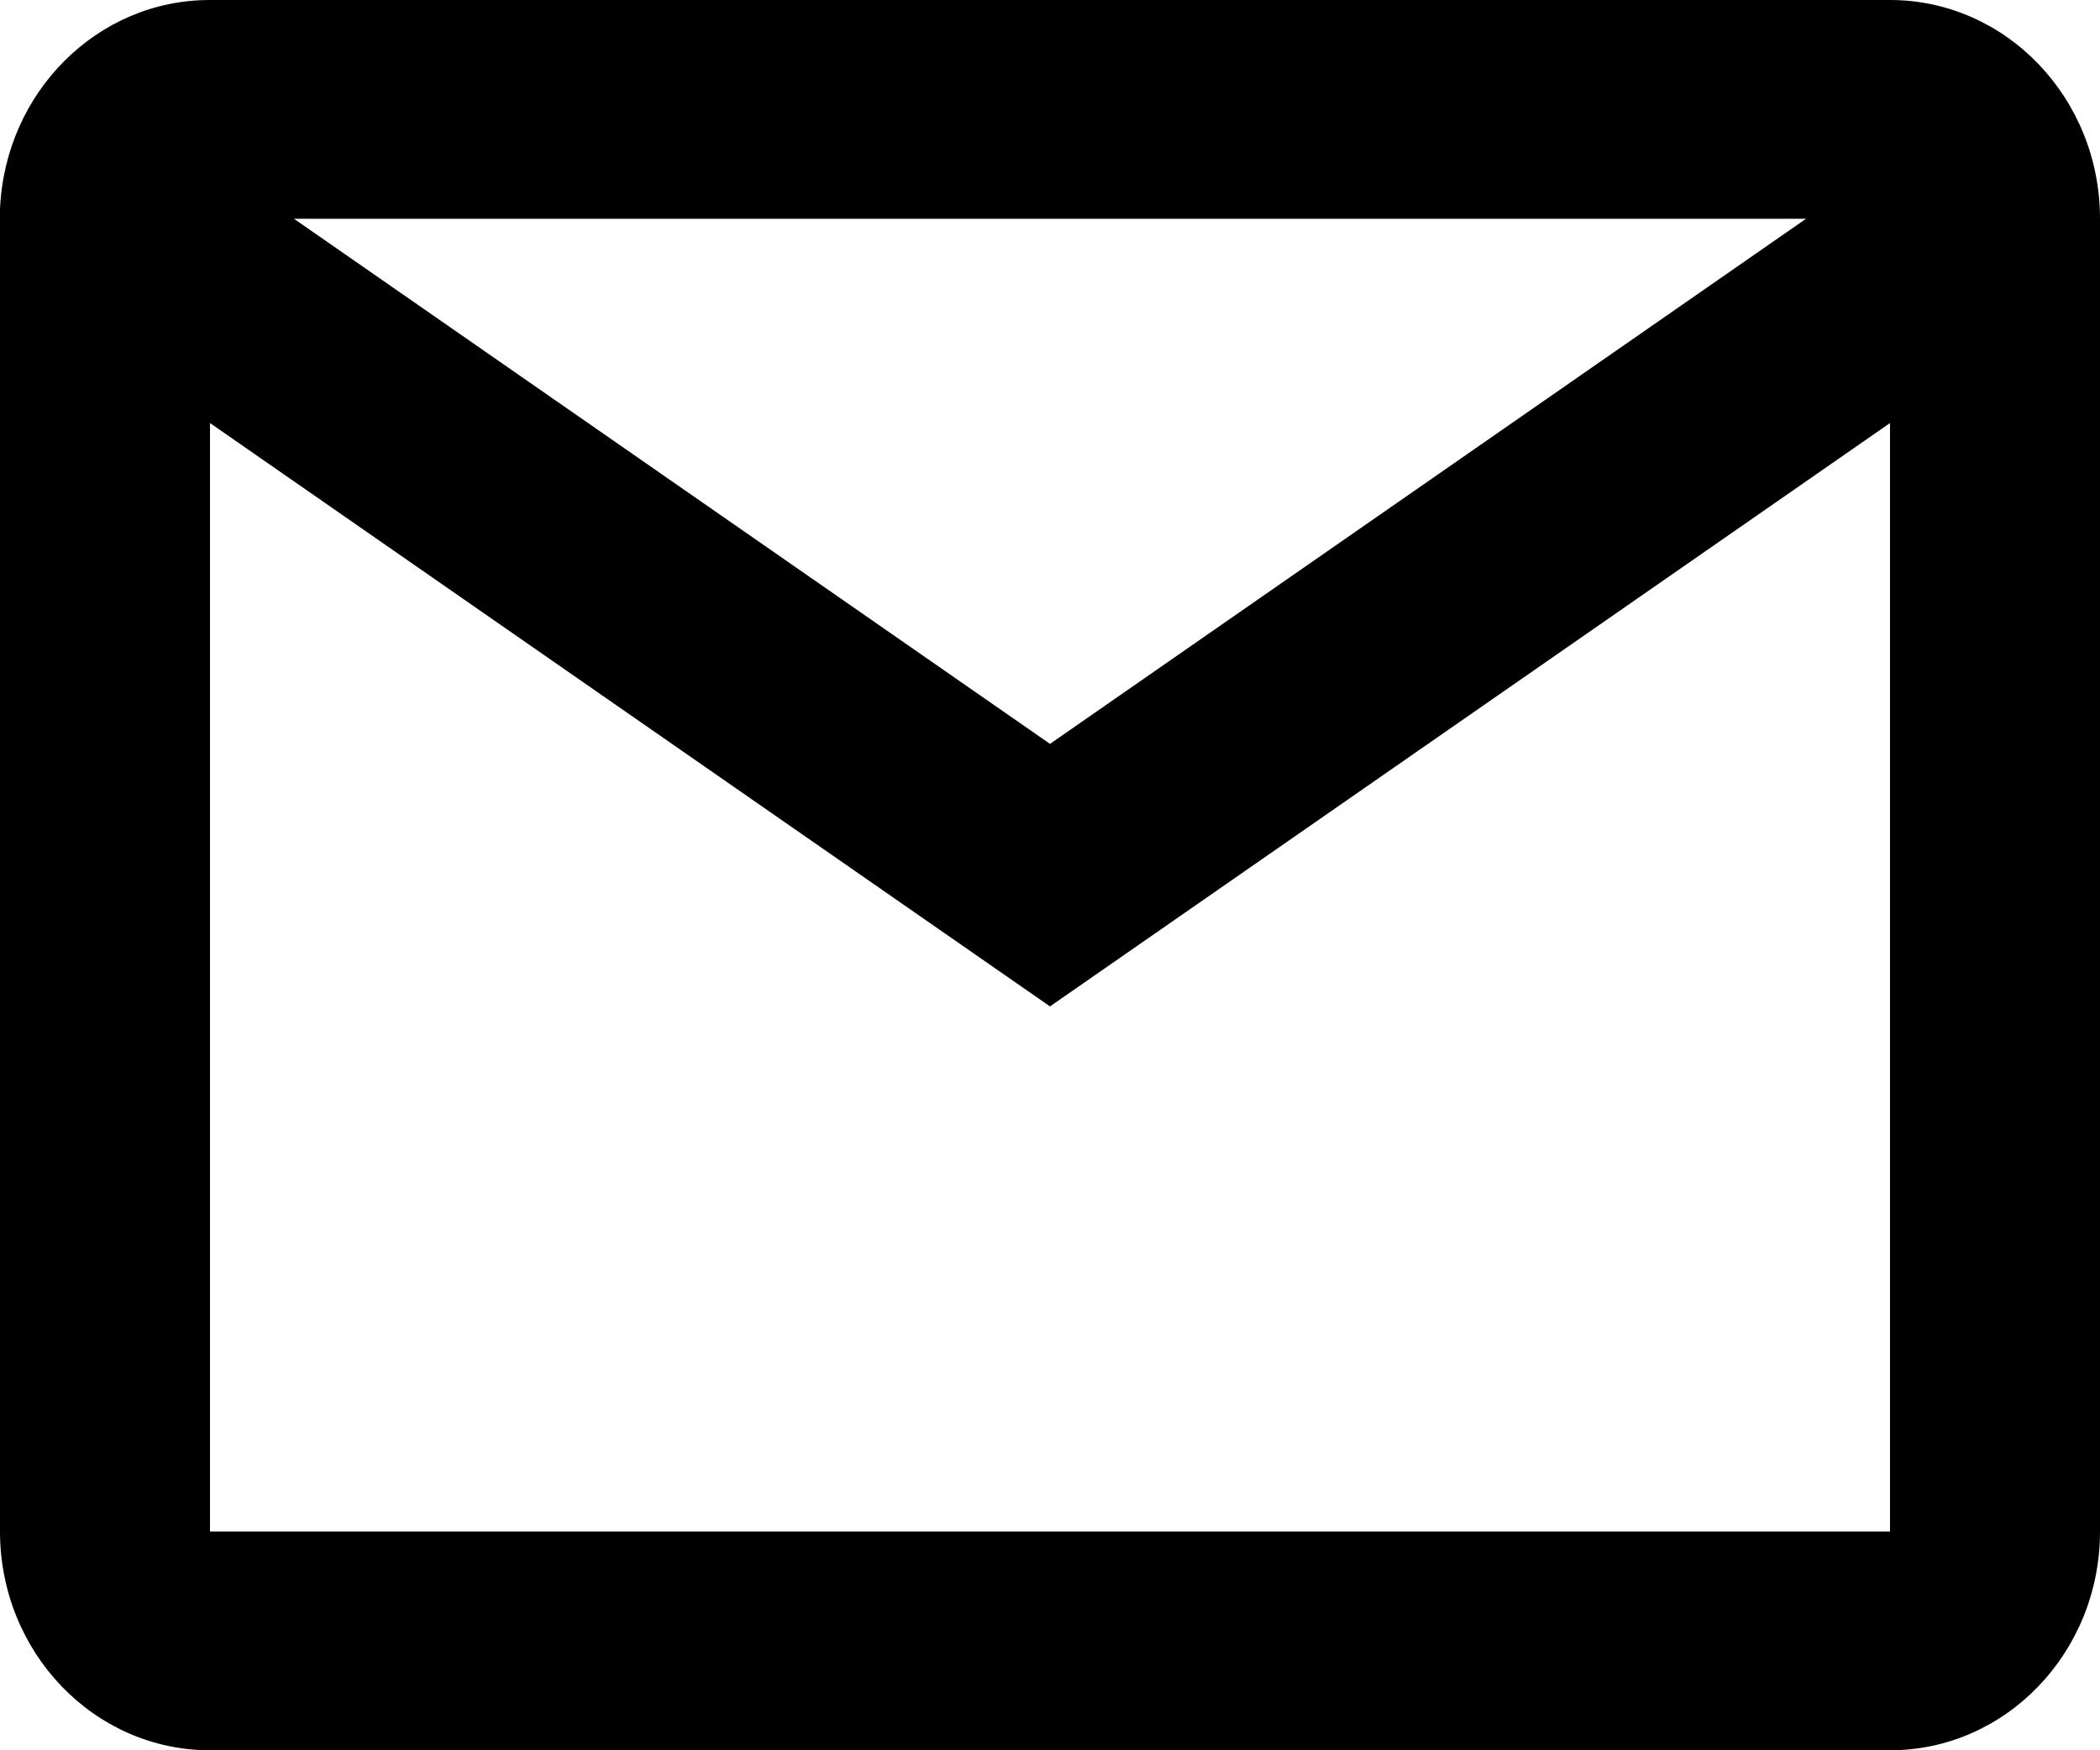 <?xml version="1.0" encoding="UTF-8"?> <svg xmlns="http://www.w3.org/2000/svg" width="12" height="10" viewBox="0 0 12 10" fill="none"><path d="M10.8 10H1.2C0.537 10 0 9.44 0 8.75V1.196C0.028 0.527 0.557 -0.001 1.2 5.69944e-07H10.8C11.463 5.69944e-07 12 0.56 12 1.25V8.75C12 9.44 11.463 10 10.8 10ZM1.2 2.417V8.75H10.8V2.417L6 5.75L1.2 2.417ZM1.68 1.25L6 4.25L10.32 1.25H1.68Z" fill="black"></path></svg> 